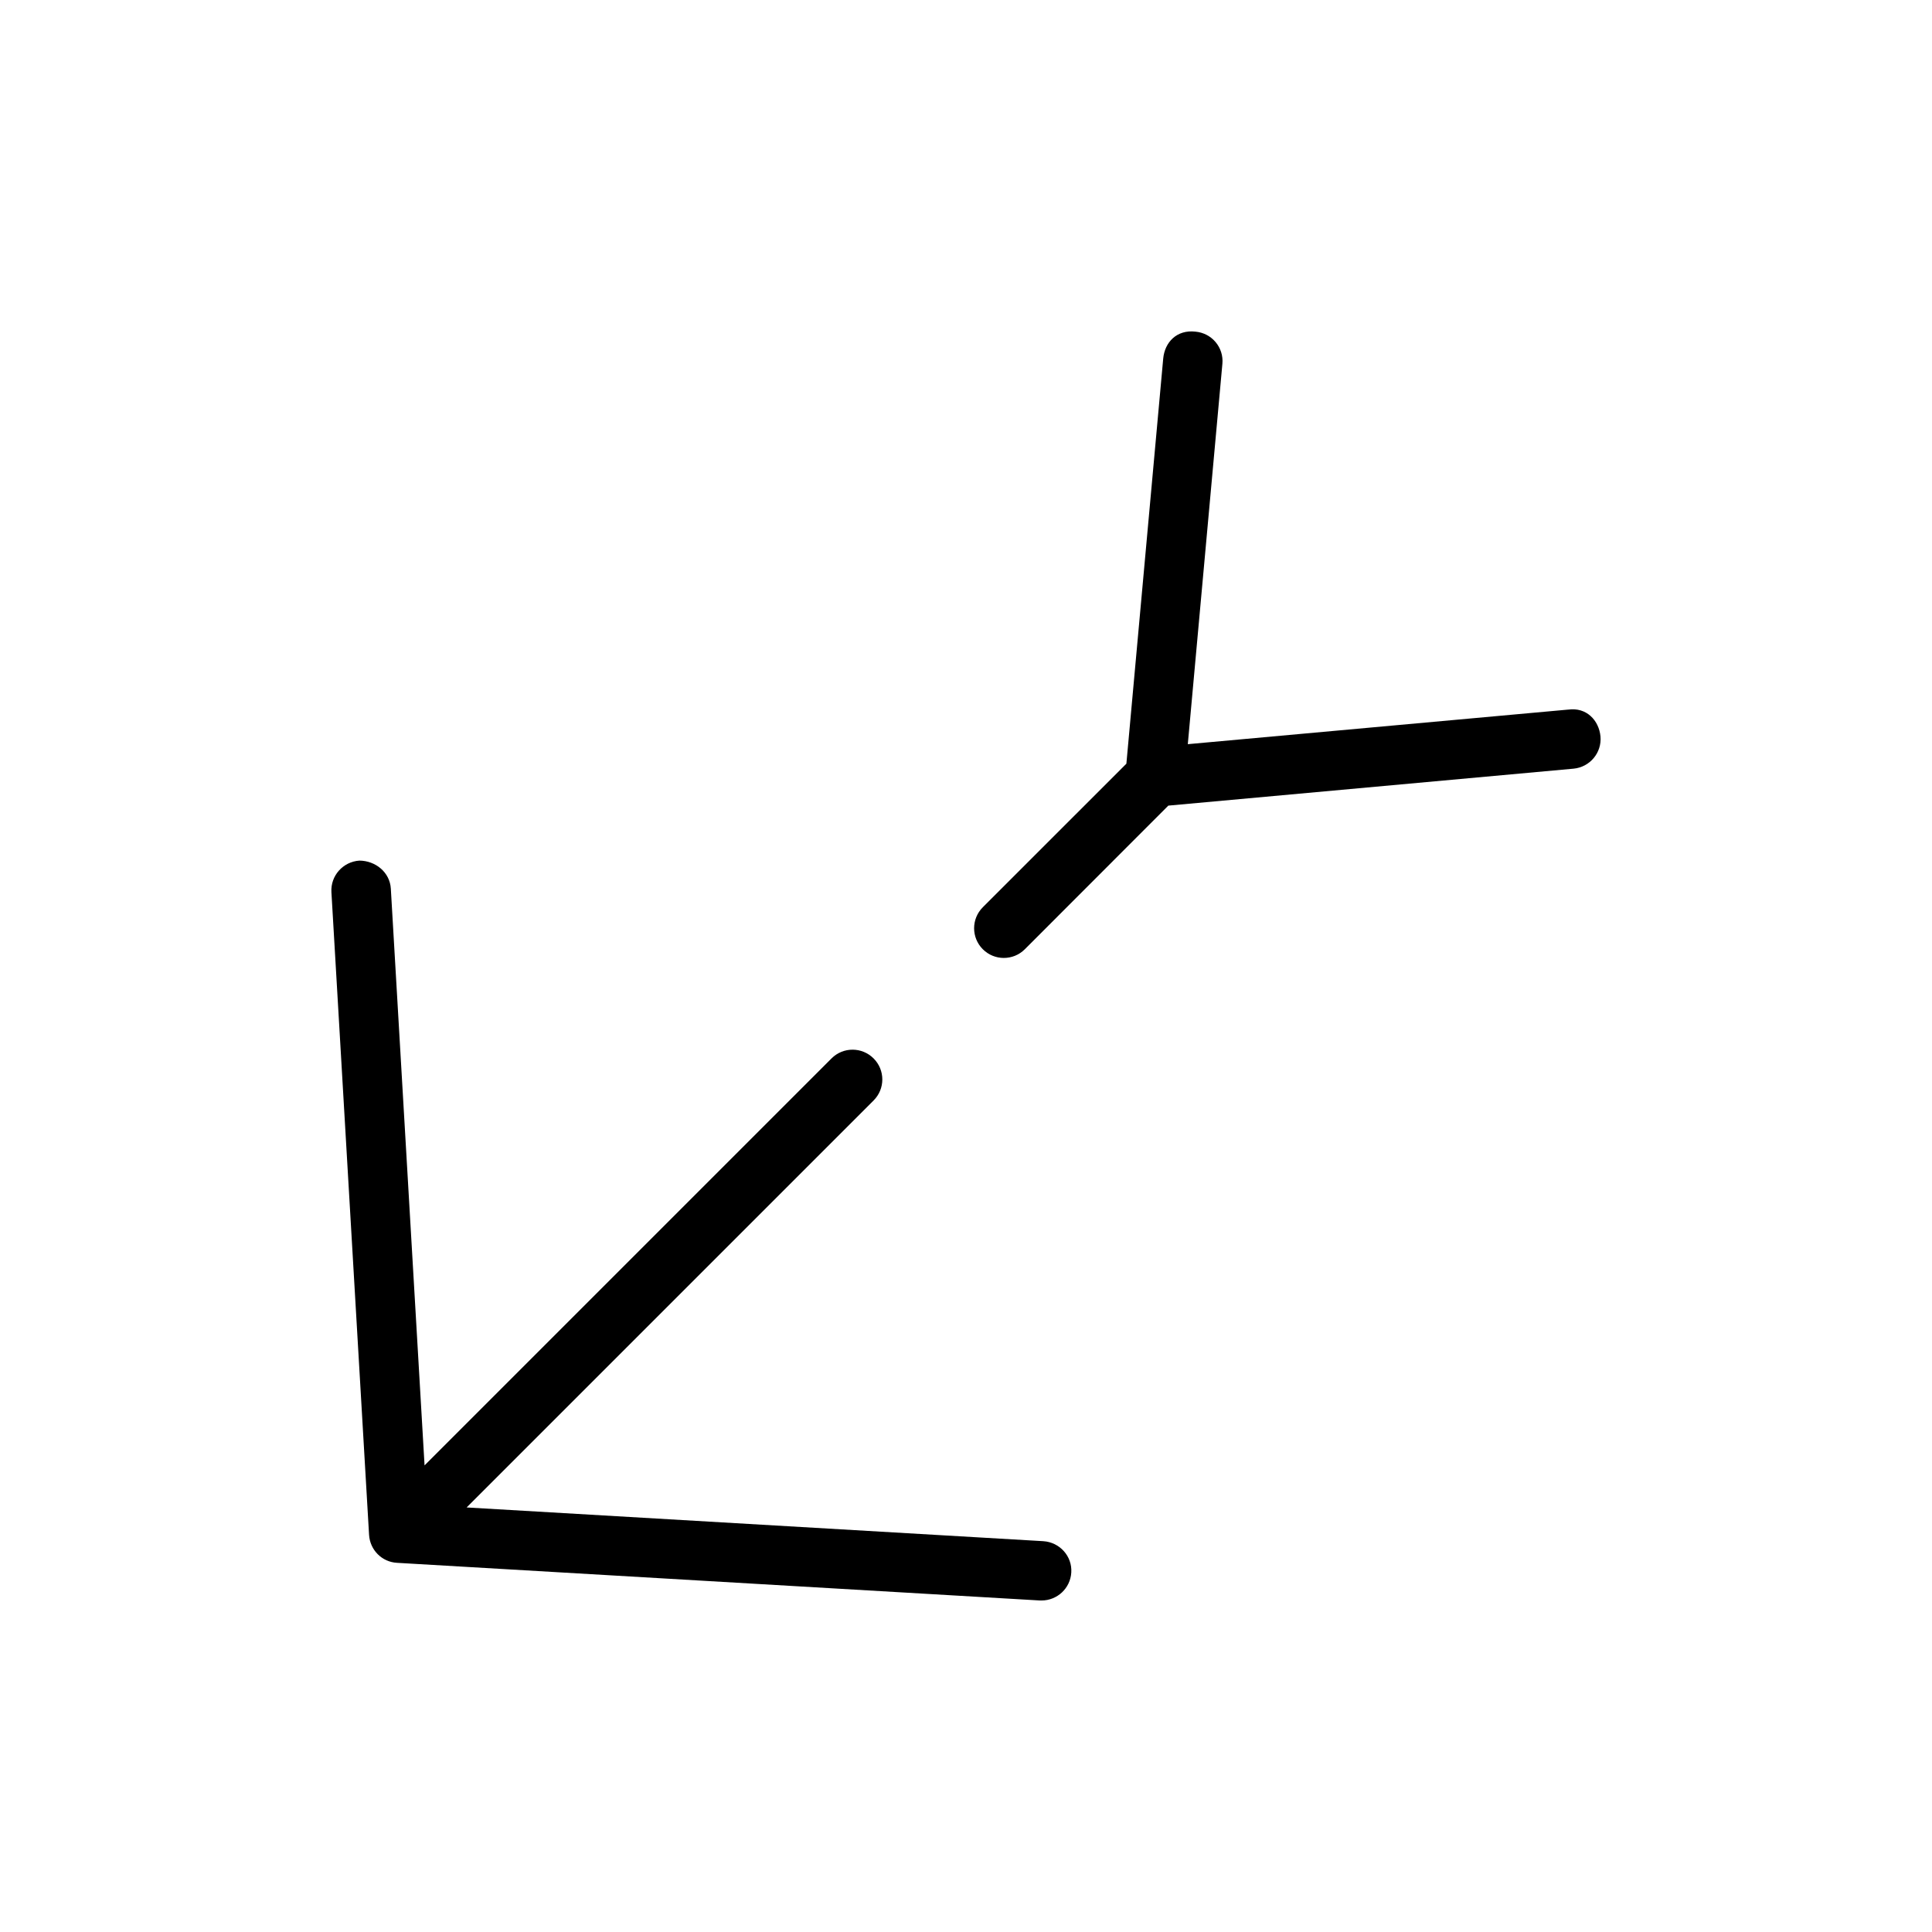 <?xml version="1.0" encoding="UTF-8"?>
<!-- Uploaded to: ICON Repo, www.svgrepo.com, Generator: ICON Repo Mixer Tools -->
<svg fill="#000000" width="800px" height="800px" version="1.1" viewBox="144 144 512 512" xmlns="http://www.w3.org/2000/svg">
 <g>
  <path d="m420.5 552.43-152.84-8.941 107.85-107.85c3.086-3.086 3.086-8.062 0-11.148-3.086-3.086-8.062-3.086-11.148 0l-107.85 107.85-8.938-152.84c-0.254-4.344-4.062-7.398-8.316-7.43-4.344 0.281-7.68 3.996-7.43 8.344l9.98 170.35c0.25 4 3.402 7.18 7.398 7.398l170.35 9.98h0.473c4.156 0 7.621-3.242 7.871-7.398 0.285-4.316-3.051-8.031-7.398-8.312z"/>
  <path d="m559.58 332.05-100.8 9.164 9.164-100.79c0.41-4.344-2.801-8.156-7.148-8.535-4.941-0.566-8.121 2.805-8.531 7.117l-9.762 107.38-38.039 38.035c-3.086 3.086-3.086 8.062 0 11.148 1.512 1.512 3.527 2.297 5.543 2.297s4.031-0.754 5.574-2.297l38.035-38.07 107.38-9.793c4.344-0.41 7.527-4.219 7.148-8.535-0.41-4.277-3.715-7.805-8.562-7.113z"/>
 </g>
</svg>